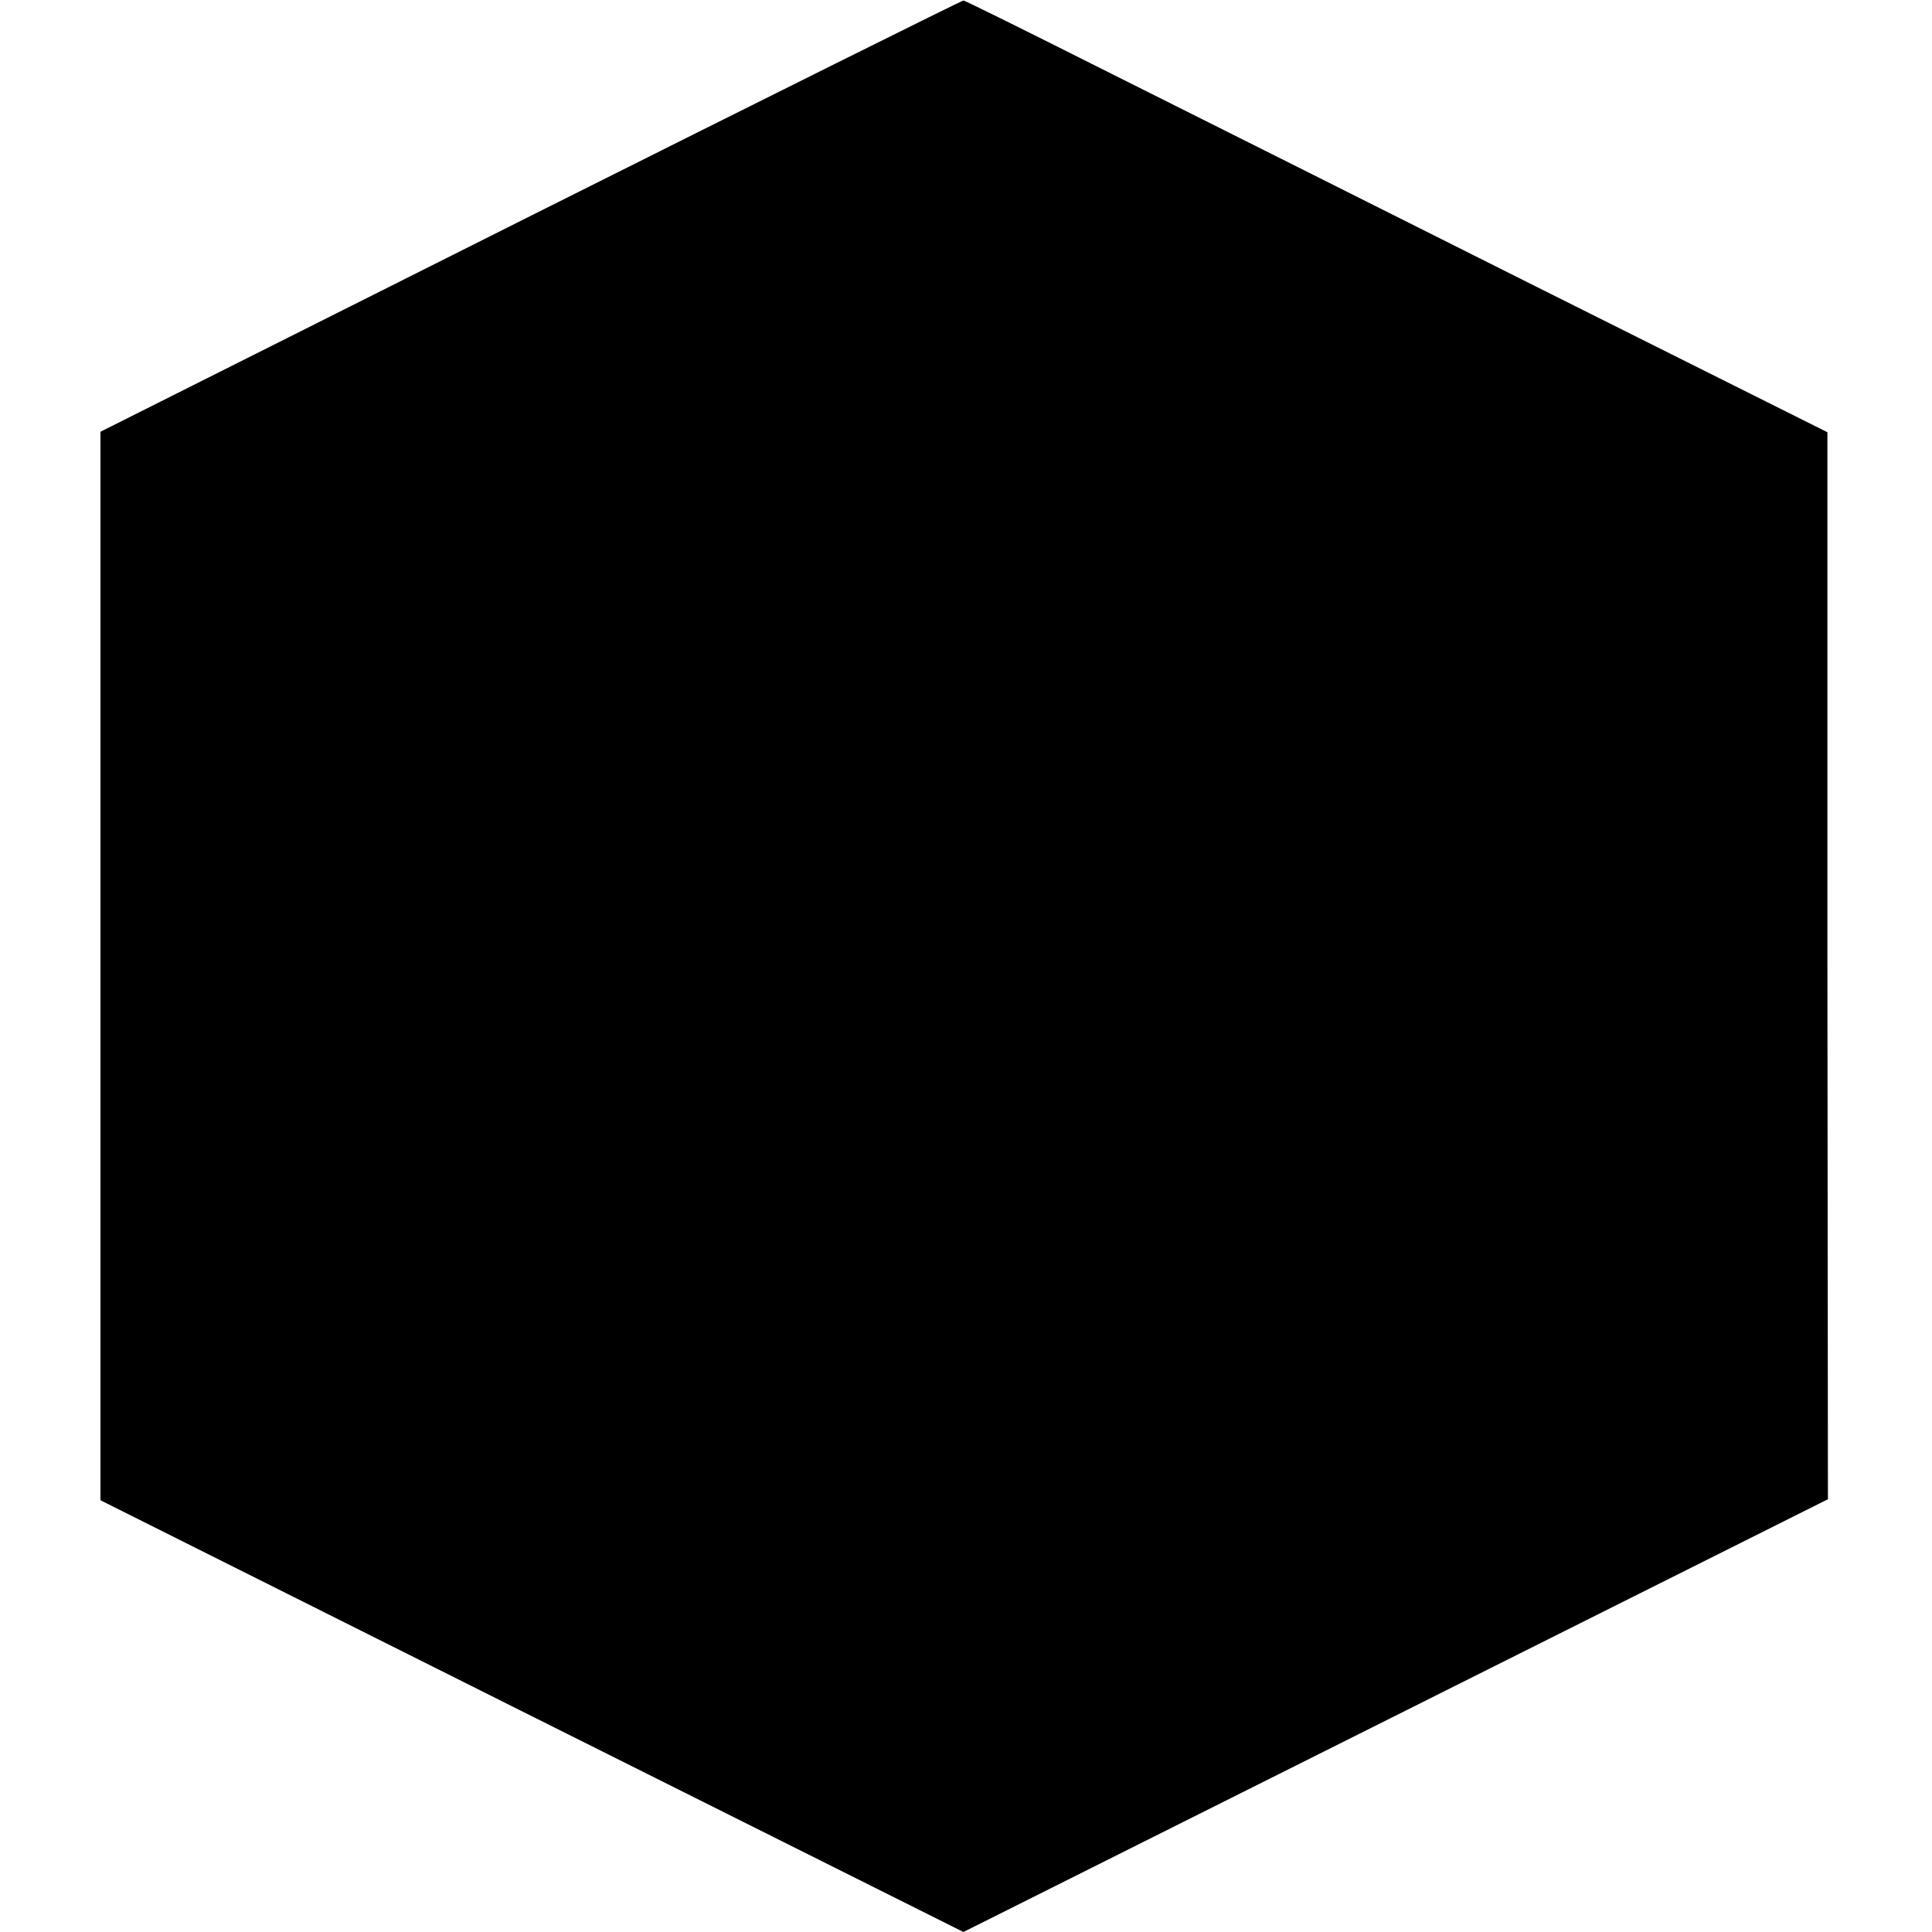 <?xml version="1.0" standalone="no"?>
<!DOCTYPE svg PUBLIC "-//W3C//DTD SVG 20010904//EN"
 "http://www.w3.org/TR/2001/REC-SVG-20010904/DTD/svg10.dtd">
<svg version="1.0" xmlns="http://www.w3.org/2000/svg"
 width="375pt" height="375pt" viewBox="0 0 375 375"
 preserveAspectRatio="xMidYMid meet">
<g transform="translate(0,375) scale(0.1,-0.1)"
fill="#000000" stroke="none">
<path d="M1030 3331 l-835 -419 0 -1037 0 -1037 837 -419 838 -419 839 420
839 420 -1 1035 0 1036 -564 282 c-309 155 -686 344 -836 419 -149 75 -274
137 -277 137 -3 0 -381 -188 -840 -418z"/>
</g>
</svg>
